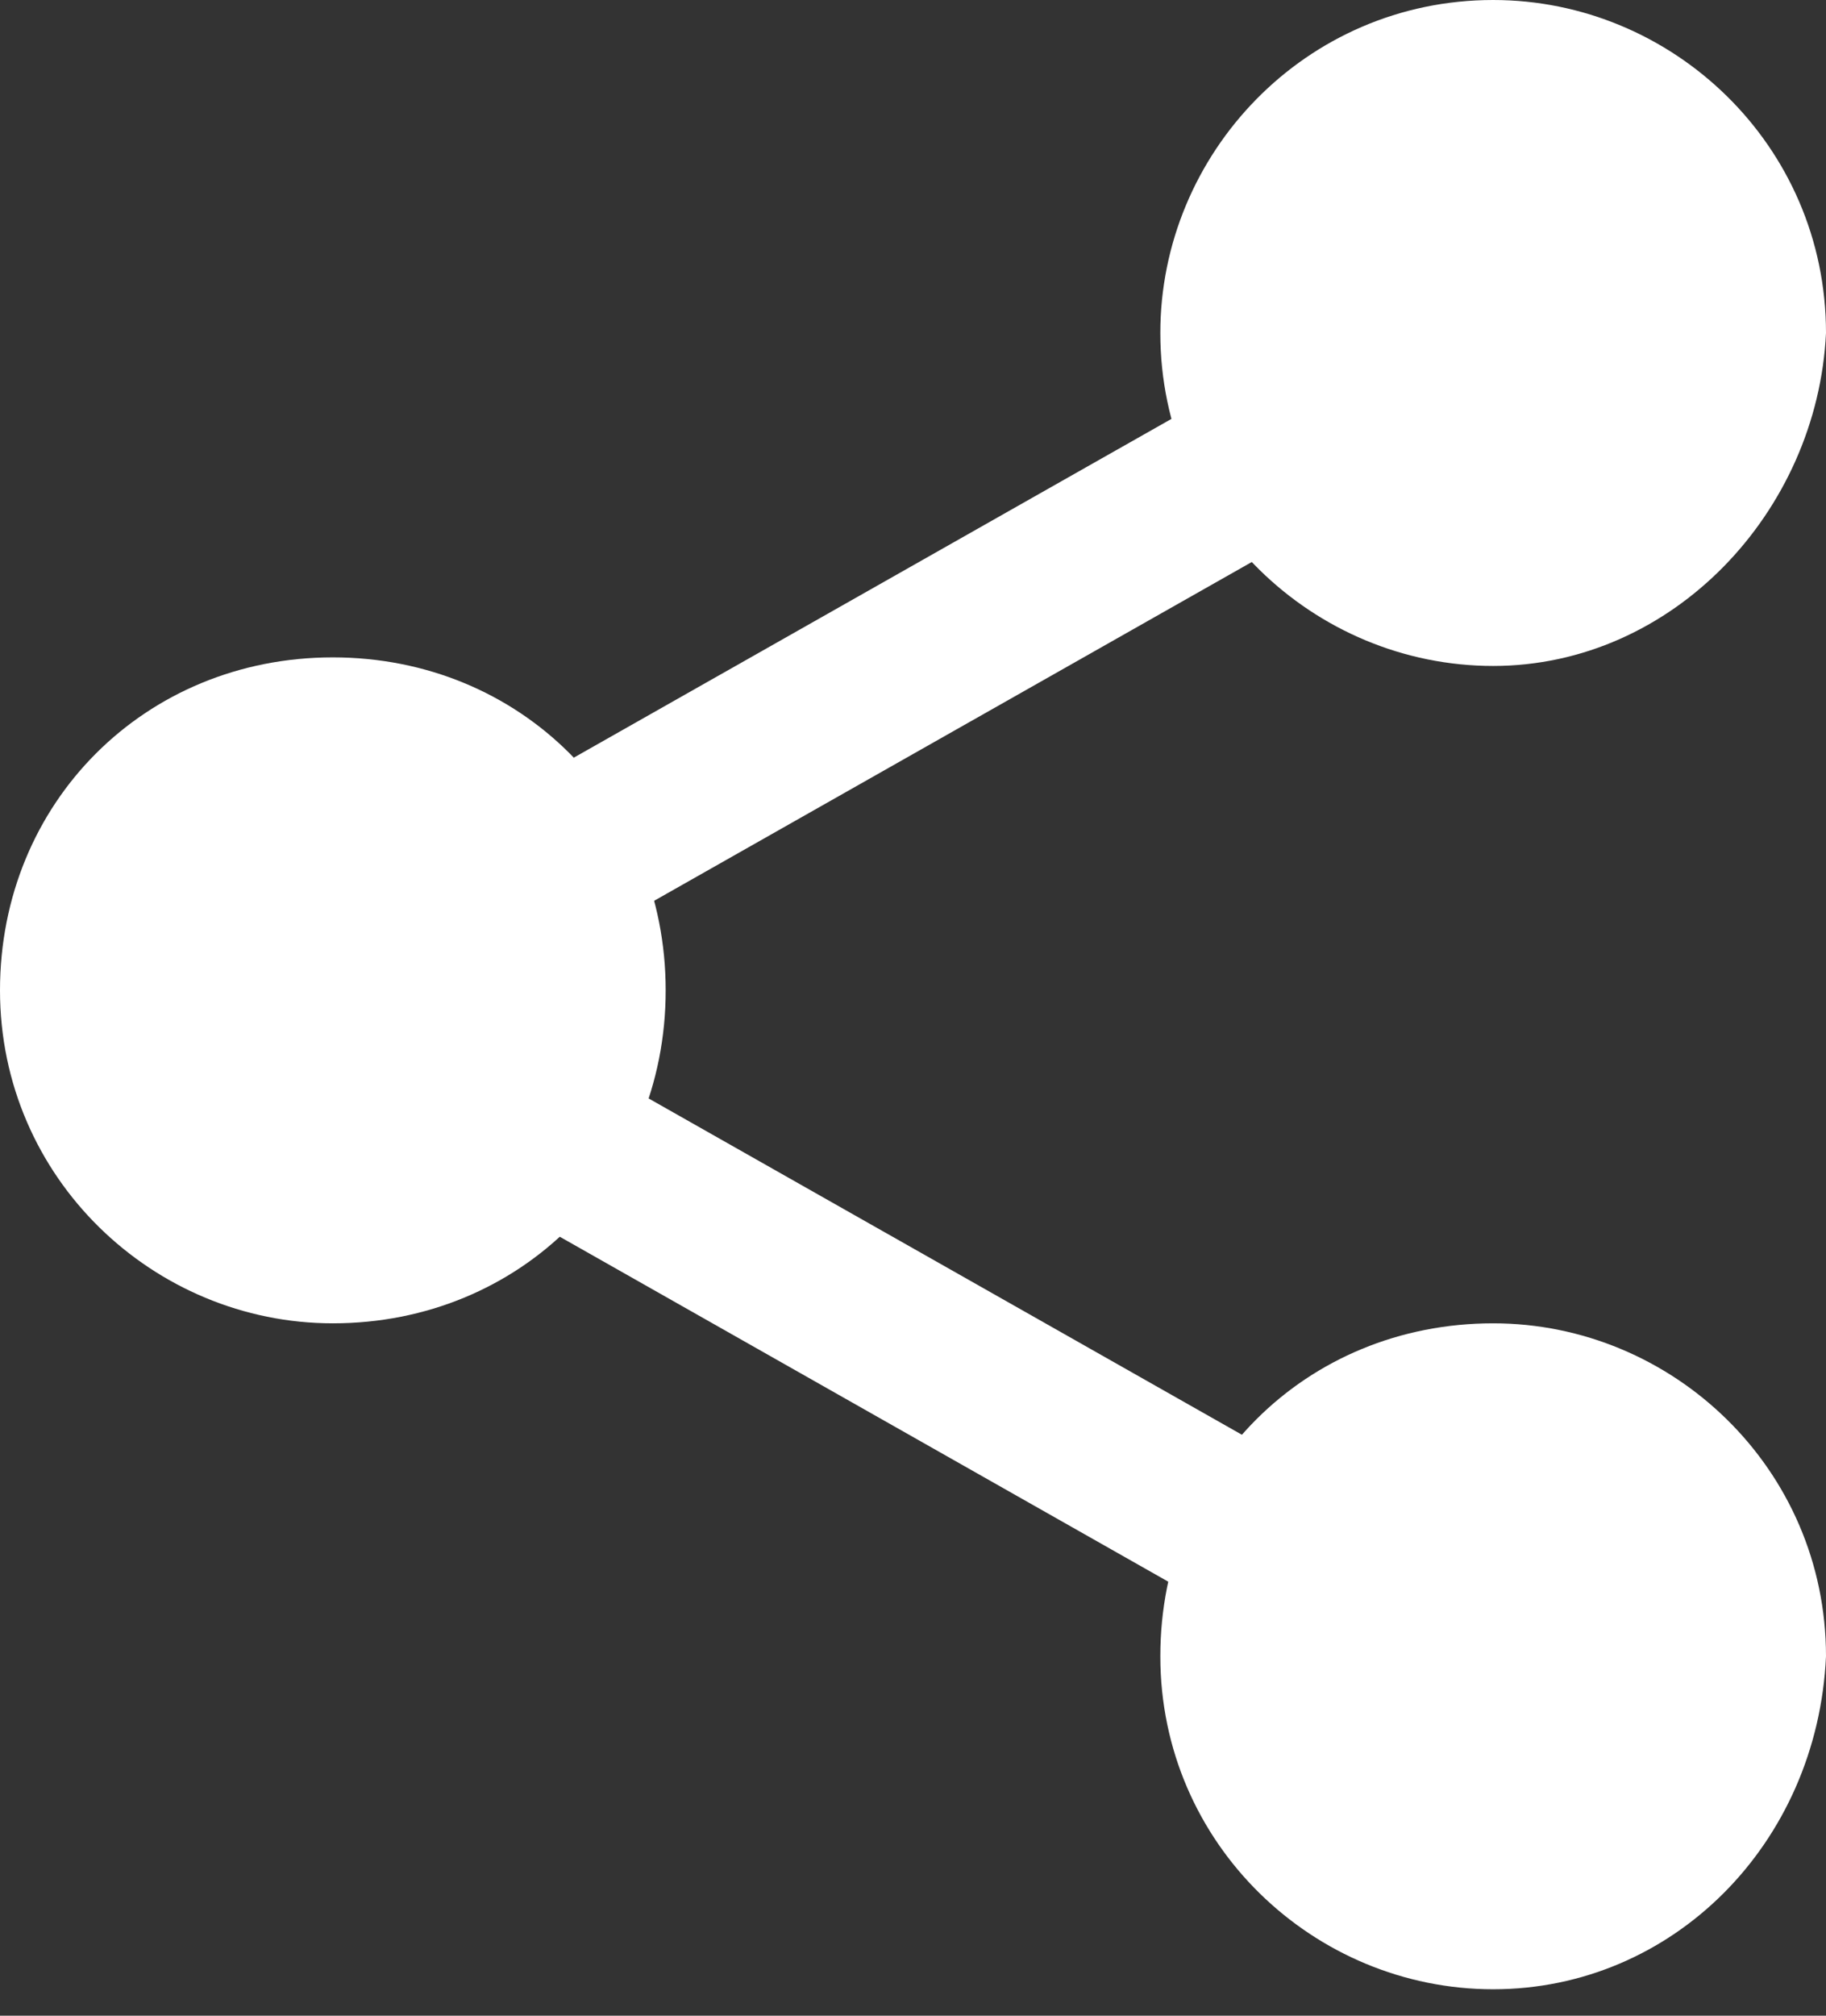 <svg width="29" height="32" viewBox="0 0 29 32" fill="none" xmlns="http://www.w3.org/2000/svg">
<rect x="0" y="0" width="29" height="32" fill="#333333" stroke="none"/>
<path d="M27.92 5.286C27.92 7.59 26.022 9.488 23.718 9.488C21.414 9.488 19.516 7.59 19.516 5.286C19.516 2.982 21.414 1.084 23.718 1.084C26.022 0.949 27.92 2.846 27.92 5.286Z" fill="white"/>
<path d="M23.714 10.572C20.868 10.572 18.428 8.268 18.428 5.286C18.428 2.44 20.732 0 23.714 0C26.56 0 29 2.304 29 5.286C28.864 8.132 26.56 10.572 23.714 10.572ZM23.714 2.033C21.952 2.033 20.461 3.524 20.461 5.286C20.461 7.048 21.952 8.539 23.714 8.539C25.476 8.539 26.967 7.048 26.967 5.286C26.967 3.524 25.476 2.033 23.714 2.033Z" fill="white"/>
<path d="M27.92 26.294C27.92 28.598 26.022 30.496 23.718 30.496C21.414 30.496 19.516 28.598 19.516 26.294C19.516 23.99 21.414 22.093 23.718 22.093C26.022 22.093 27.92 23.99 27.92 26.294Z" fill="white"/>
<path d="M23.714 31.58C20.868 31.58 18.428 29.276 18.428 26.294C18.428 23.312 20.732 21.008 23.714 21.008C26.56 21.008 29 23.312 29 26.294C28.864 29.276 26.56 31.58 23.714 31.58ZM23.714 23.041C21.952 23.041 20.461 24.532 20.461 26.294C20.461 28.056 21.952 29.547 23.714 29.547C25.476 29.547 26.967 28.056 26.967 26.294C26.967 24.532 25.476 23.041 23.714 23.041Z" fill="white"/>
<path d="M9.622 15.858C9.622 18.162 7.725 20.059 5.42 20.059C3.116 20.059 1.219 18.162 1.219 15.858C1.219 13.554 2.981 11.521 5.285 11.521C7.725 11.521 9.622 13.418 9.622 15.858Z" fill="white"/>
<path d="M5.286 21.008C2.44 21.008 0 18.704 0 15.722C0 12.74 2.304 10.436 5.286 10.436C8.268 10.436 10.572 12.74 10.572 15.722C10.572 18.704 8.268 21.008 5.286 21.008ZM5.286 12.469C3.524 12.469 2.033 13.96 2.033 15.722C2.033 17.484 3.524 18.975 5.286 18.975C7.048 18.975 8.539 17.484 8.539 15.722C8.674 13.96 7.183 12.469 5.286 12.469Z" fill="white"/>
<path d="M8.399 15.18C7.992 15.18 7.45 14.909 7.314 14.502C6.908 13.825 7.179 13.011 7.856 12.74L20.055 5.828C20.733 5.421 21.41 5.692 21.817 6.37C22.223 7.048 21.952 7.861 21.275 8.132L9.076 15.044C8.941 15.044 8.67 15.18 8.399 15.18Z" fill="white"/>
<path d="M20.604 26.023C20.333 26.023 20.197 26.023 19.926 25.887L7.728 18.975C7.05 18.568 6.915 17.755 7.186 17.213C7.592 16.535 8.27 16.4 8.948 16.671L21.146 23.583C21.823 23.99 21.959 24.803 21.688 25.345C21.417 25.752 21.01 26.023 20.604 26.023Z" fill="white"/>
</svg>
